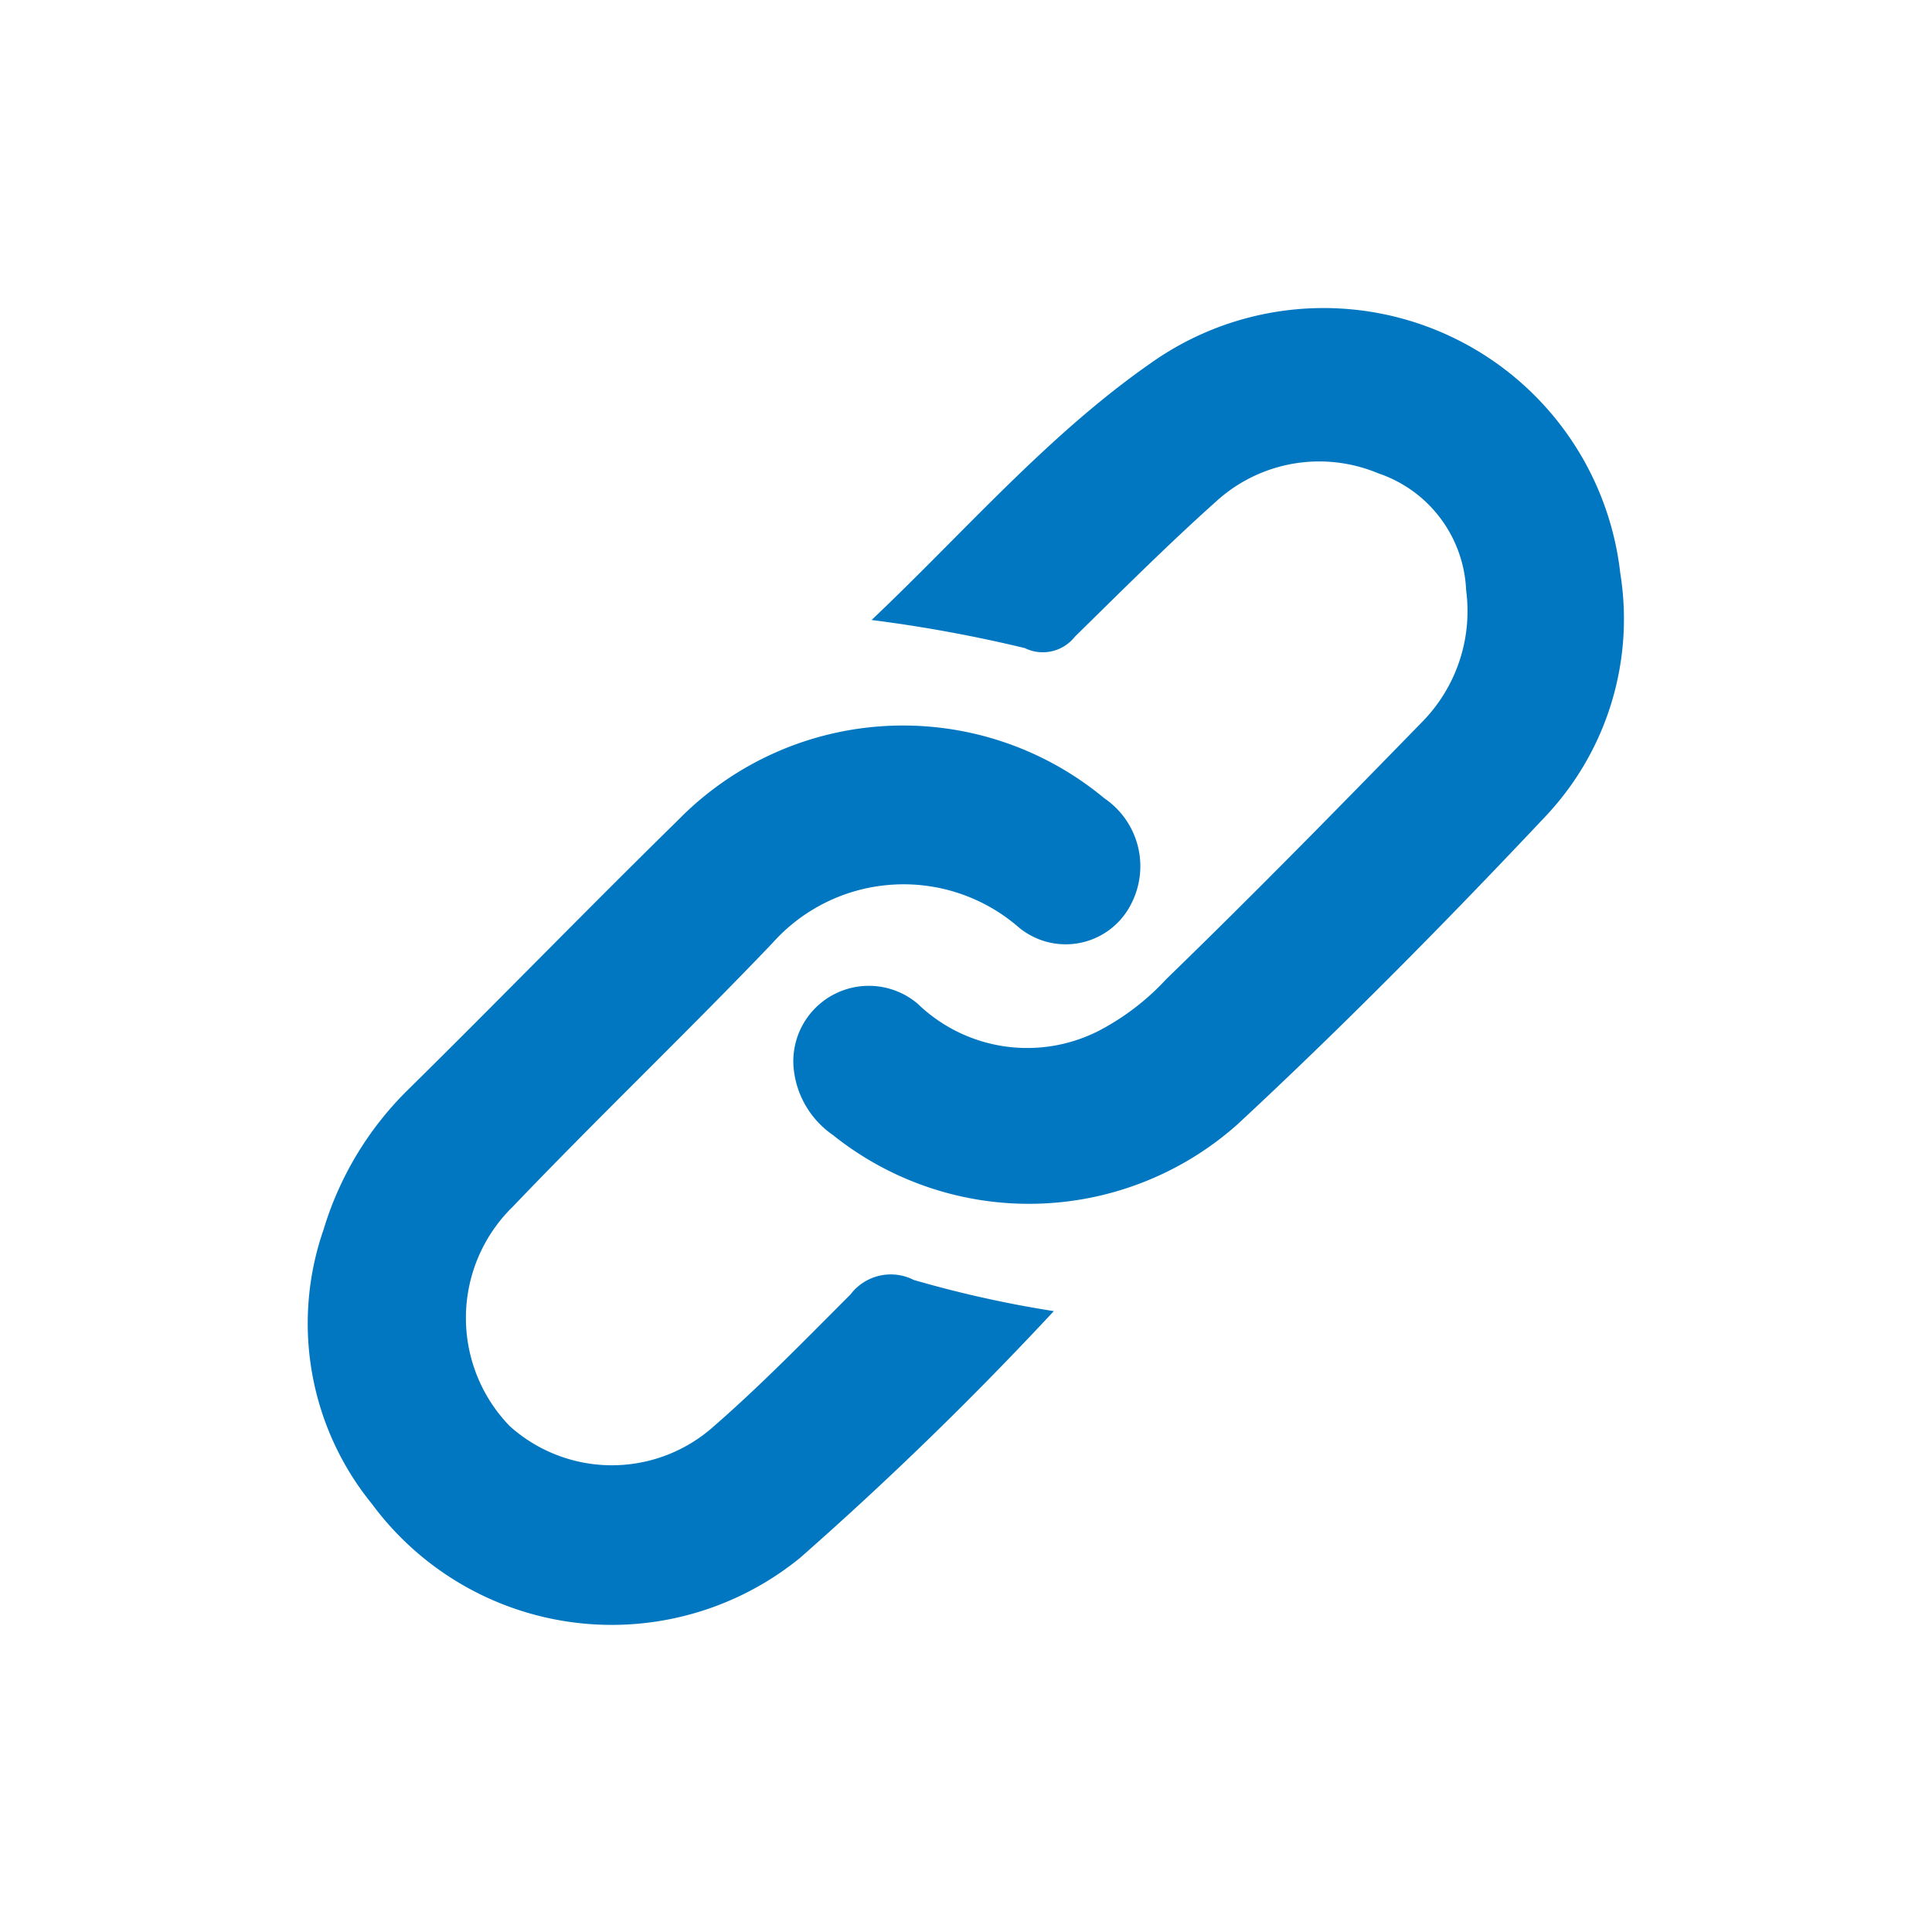 <svg xmlns="http://www.w3.org/2000/svg" viewBox="0 0 44 44"><g id="bd97e15b-3397-4ae1-b6eb-b72dadc8db2e" data-name="Layer 2"><g id="b4822ec5-93e1-4ac3-8895-1a8e30302d54" data-name="frames"><rect width="44" height="44" fill="none"/></g><g id="b4b1c676-e166-4ffc-9ef7-35b01091029c" data-name="Icons"><path d="M24,29.86c0-.09,0,0,0,0a80.57,80.57,0,0,1-5.78,5.62,6.79,6.79,0,0,1-9.75-1.23A6.51,6.51,0,0,1,7.37,28a7.49,7.49,0,0,1,1.88-3.14c2.08-2.05,4.11-4.14,6.19-6.18a7.17,7.17,0,0,1,9.71-.5,1.87,1.87,0,0,1,.62,2.39,1.67,1.67,0,0,1-2.58.54,4,4,0,0,0-5.6.37c-1.91,2-4,4-5.91,6a3.54,3.54,0,0,0-.07,5,3.48,3.48,0,0,0,4.65,0c1.08-.94,2.11-2,3.11-3a1.15,1.15,0,0,1,1.44-.33A25.78,25.78,0,0,0,24,29.86Z" fill="#0077c0"/><path d="M19.85,14.12c2.11-2,4-4.2,6.33-5.83A6.8,6.8,0,0,1,36.9,13.05a6.55,6.55,0,0,1-1.71,5.55c-2.27,2.41-4.61,4.78-7,7a7.14,7.14,0,0,1-9.22.25,2.09,2.09,0,0,1-.9-1.58,1.72,1.72,0,0,1,2.83-1.41,3.59,3.59,0,0,0,4.3.52,5.63,5.63,0,0,0,1.36-1.08c2-1.94,3.91-3.89,5.83-5.86a3.6,3.6,0,0,0,1-3,2.94,2.94,0,0,0-2-2.66,3.48,3.48,0,0,0-3.66.61c-1.12,1-2.18,2.06-3.25,3.11a.93.93,0,0,1-1.14.26A32.19,32.19,0,0,0,19.85,14.12Z" fill="#0077c0"/></g></g></svg>